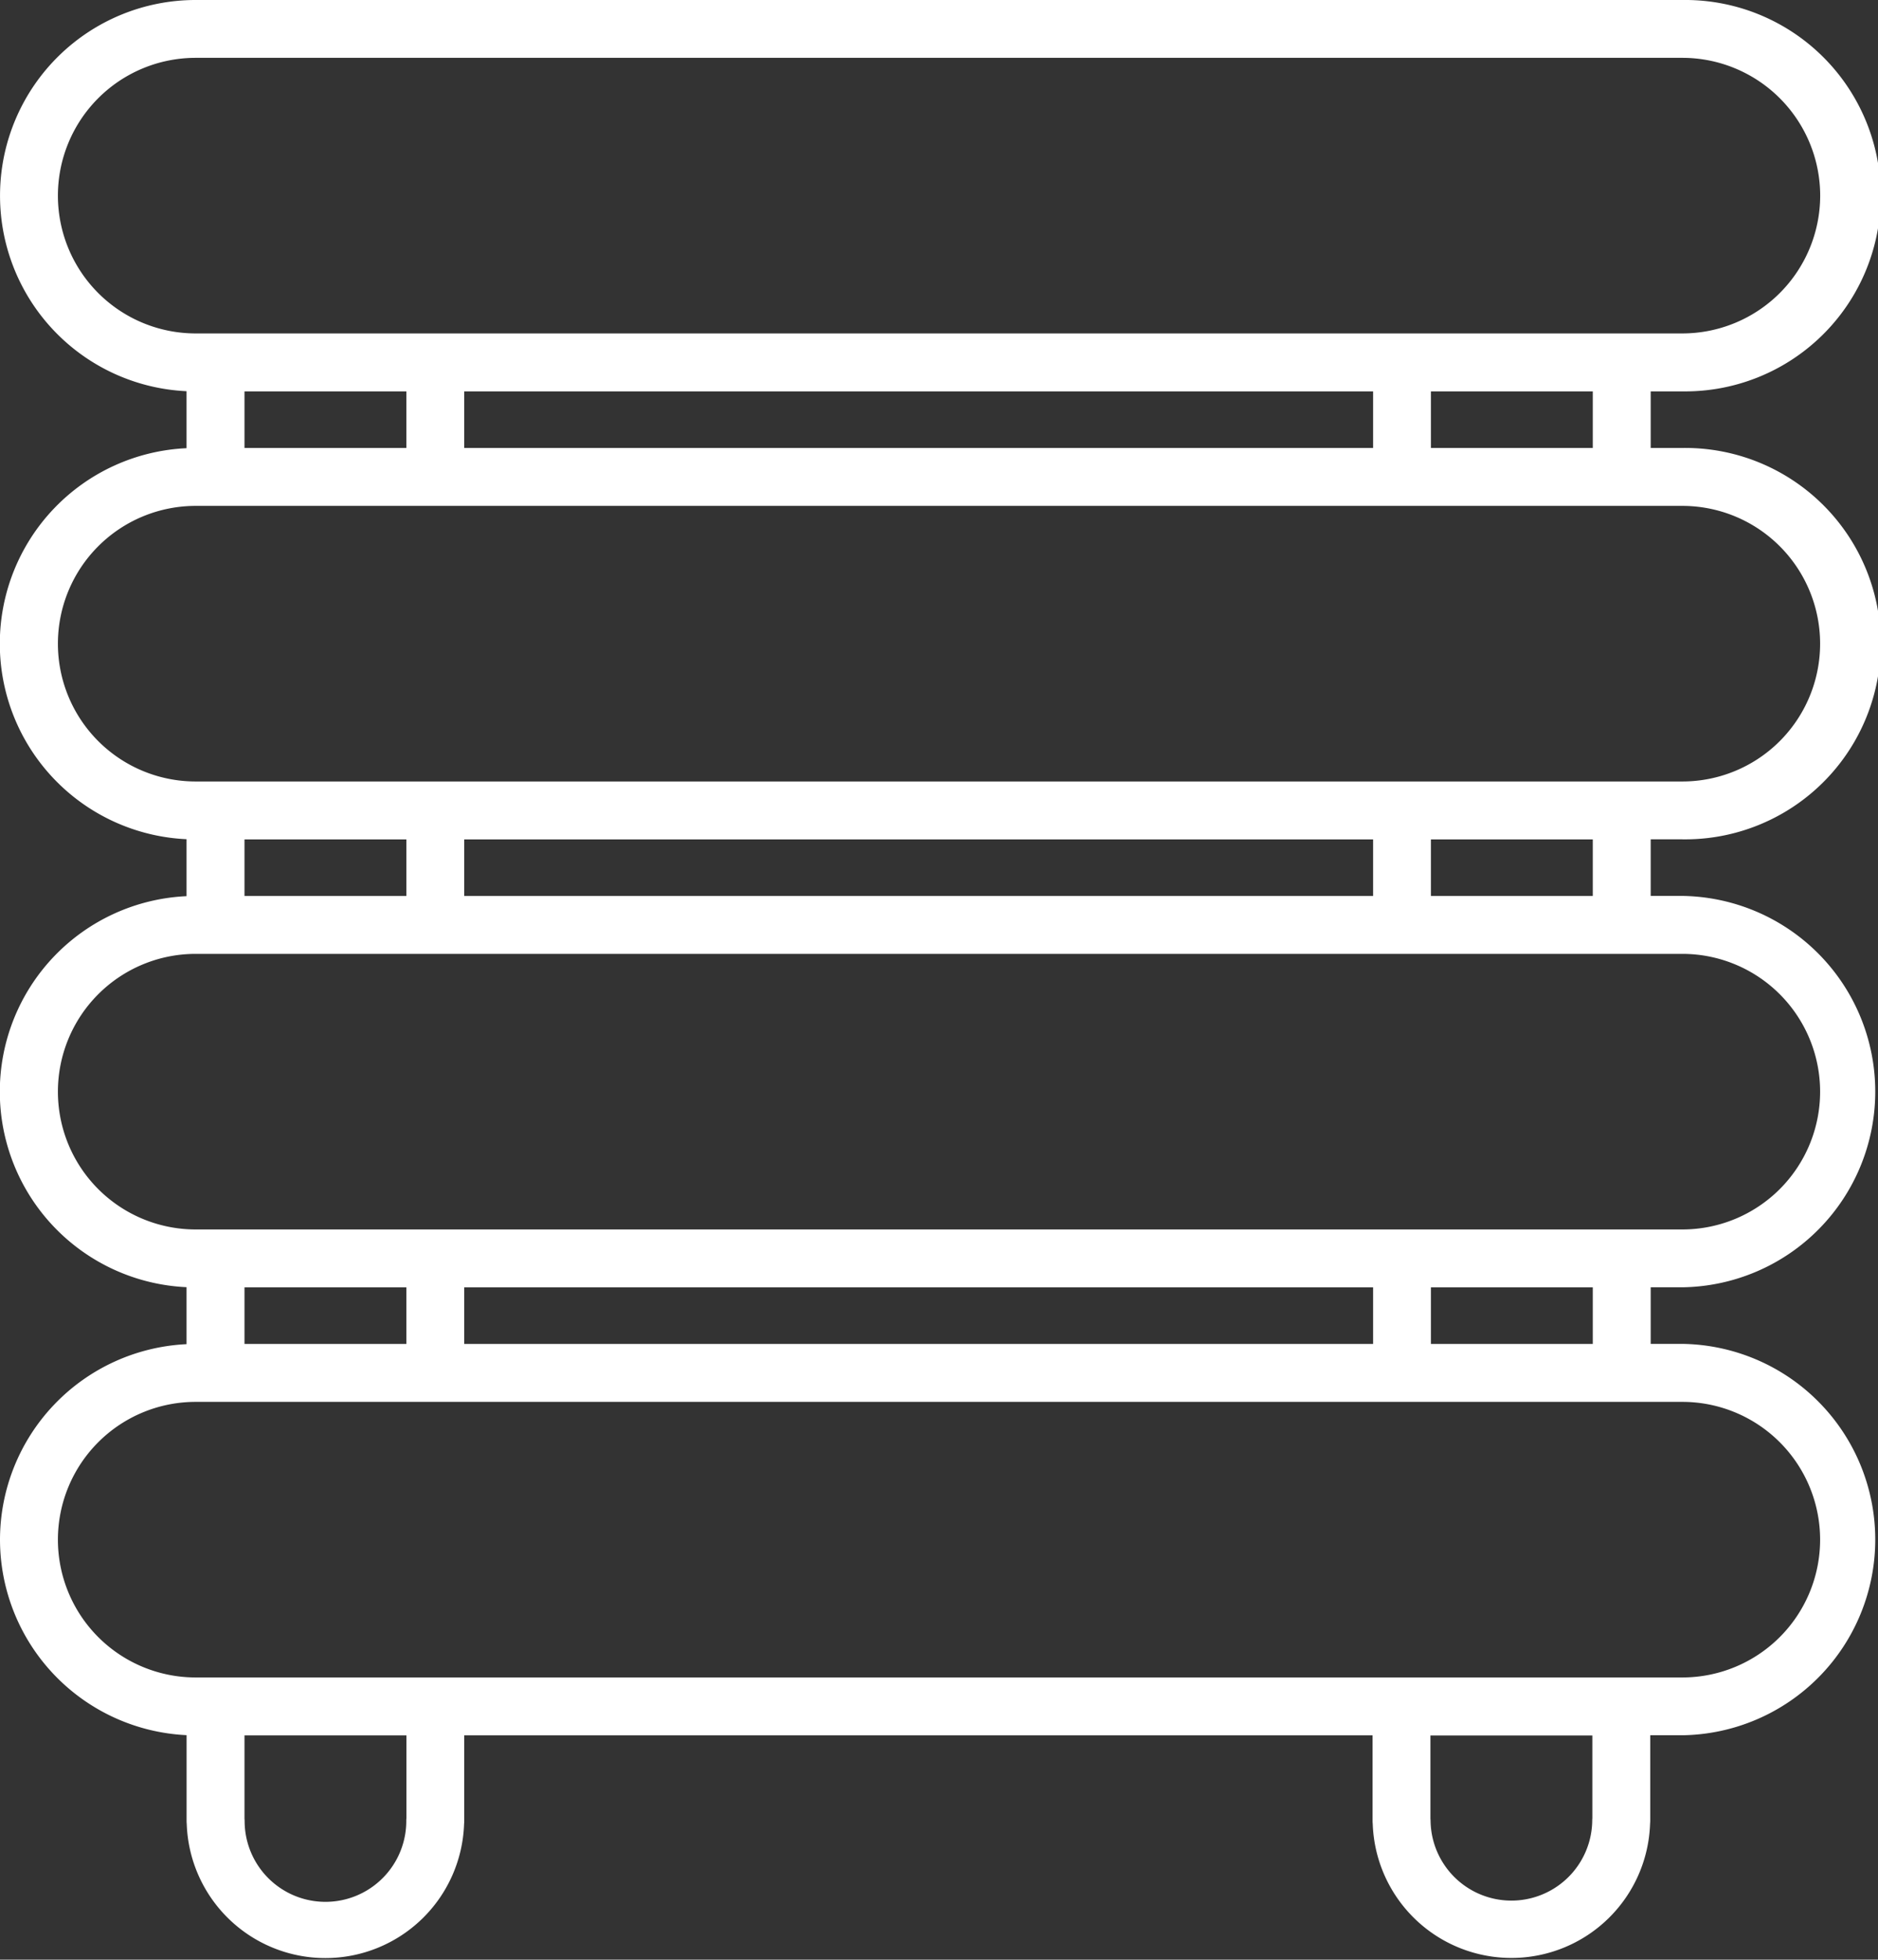 <svg xmlns="http://www.w3.org/2000/svg" width="97.452" height="101.645" viewBox="0 0 97.452 101.645">
  <rect x="0" y="0" width="97.452" height="101.645" fill="#333333" stroke="none"/>
  <path id="heater" d="M79.86,97.452a10.164,10.164,0,0,1-10.14-9.68H66.764a10.151,10.151,0,0,1-20.281,0H43.528a10.151,10.151,0,0,1-20.281,0H20.291A10.151,10.151,0,0,1,0,87.3V10.151a10.151,10.151,0,1,1,20.3,0v1.644h2.935V10.151a10.151,10.151,0,1,1,20.3,0v1.644h2.935V10.151a10.151,10.151,0,0,1,20.3,0v1.644h2.935V10.151a10.151,10.151,0,0,1,20.3,0v1.668h4.436a1.382,1.382,0,0,1,.15.008A7.2,7.2,0,0,1,94.6,26.219a1.506,1.506,0,0,1-.157.008H90.009V73.362h4.436a1.507,1.507,0,0,1,.157.008,7.2,7.2,0,0,1,0,14.392,1.507,1.507,0,0,1-.157.008H90A10.161,10.161,0,0,1,79.86,97.452ZM72.713,86.27V87.3a7.147,7.147,0,1,0,14.294,0V10.151a7.147,7.147,0,0,0-14.294,0Zm-23.237,0V87.3a7.147,7.147,0,1,0,14.294,0V10.151a7.147,7.147,0,1,0-14.294,0Zm-23.236,0V87.3a7.147,7.147,0,1,0,14.294,0V10.151a7.147,7.147,0,1,0-14.294,0ZM10.151,3A7.155,7.155,0,0,0,3,10.151V87.3a7.147,7.147,0,1,0,14.294,0V10.151A7.154,7.154,0,0,0,10.151,3Zm79.86,81.765h4.3c.046,0,.093-.007.14-.007a4.194,4.194,0,1,0,0-8.389c-.047,0-.094,0-.14-.007h-4.3Zm-23.237,0h2.935v-8.4H66.774Zm-23.236,0h2.935v-8.4H43.538Zm-23.237,0h2.935v-8.4H20.3ZM66.774,73.363h2.935V26.2H66.774Zm-23.236,0h2.935V26.2H43.538Zm-23.237,0h2.935V26.2H20.3ZM90.011,23.225h4.3c.046,0,.093-.007.14-.007a4.195,4.195,0,0,0,0-8.389c-.045,0-.09,0-.134-.006h-4.3v8.4ZM66.774,23.2h2.935V14.8H66.774Zm-23.236,0h2.935V14.8H43.538ZM20.3,23.2h2.935V14.8H20.3Z" transform="translate(97.452) rotate(90)" fill="#fff"/>
</svg>
